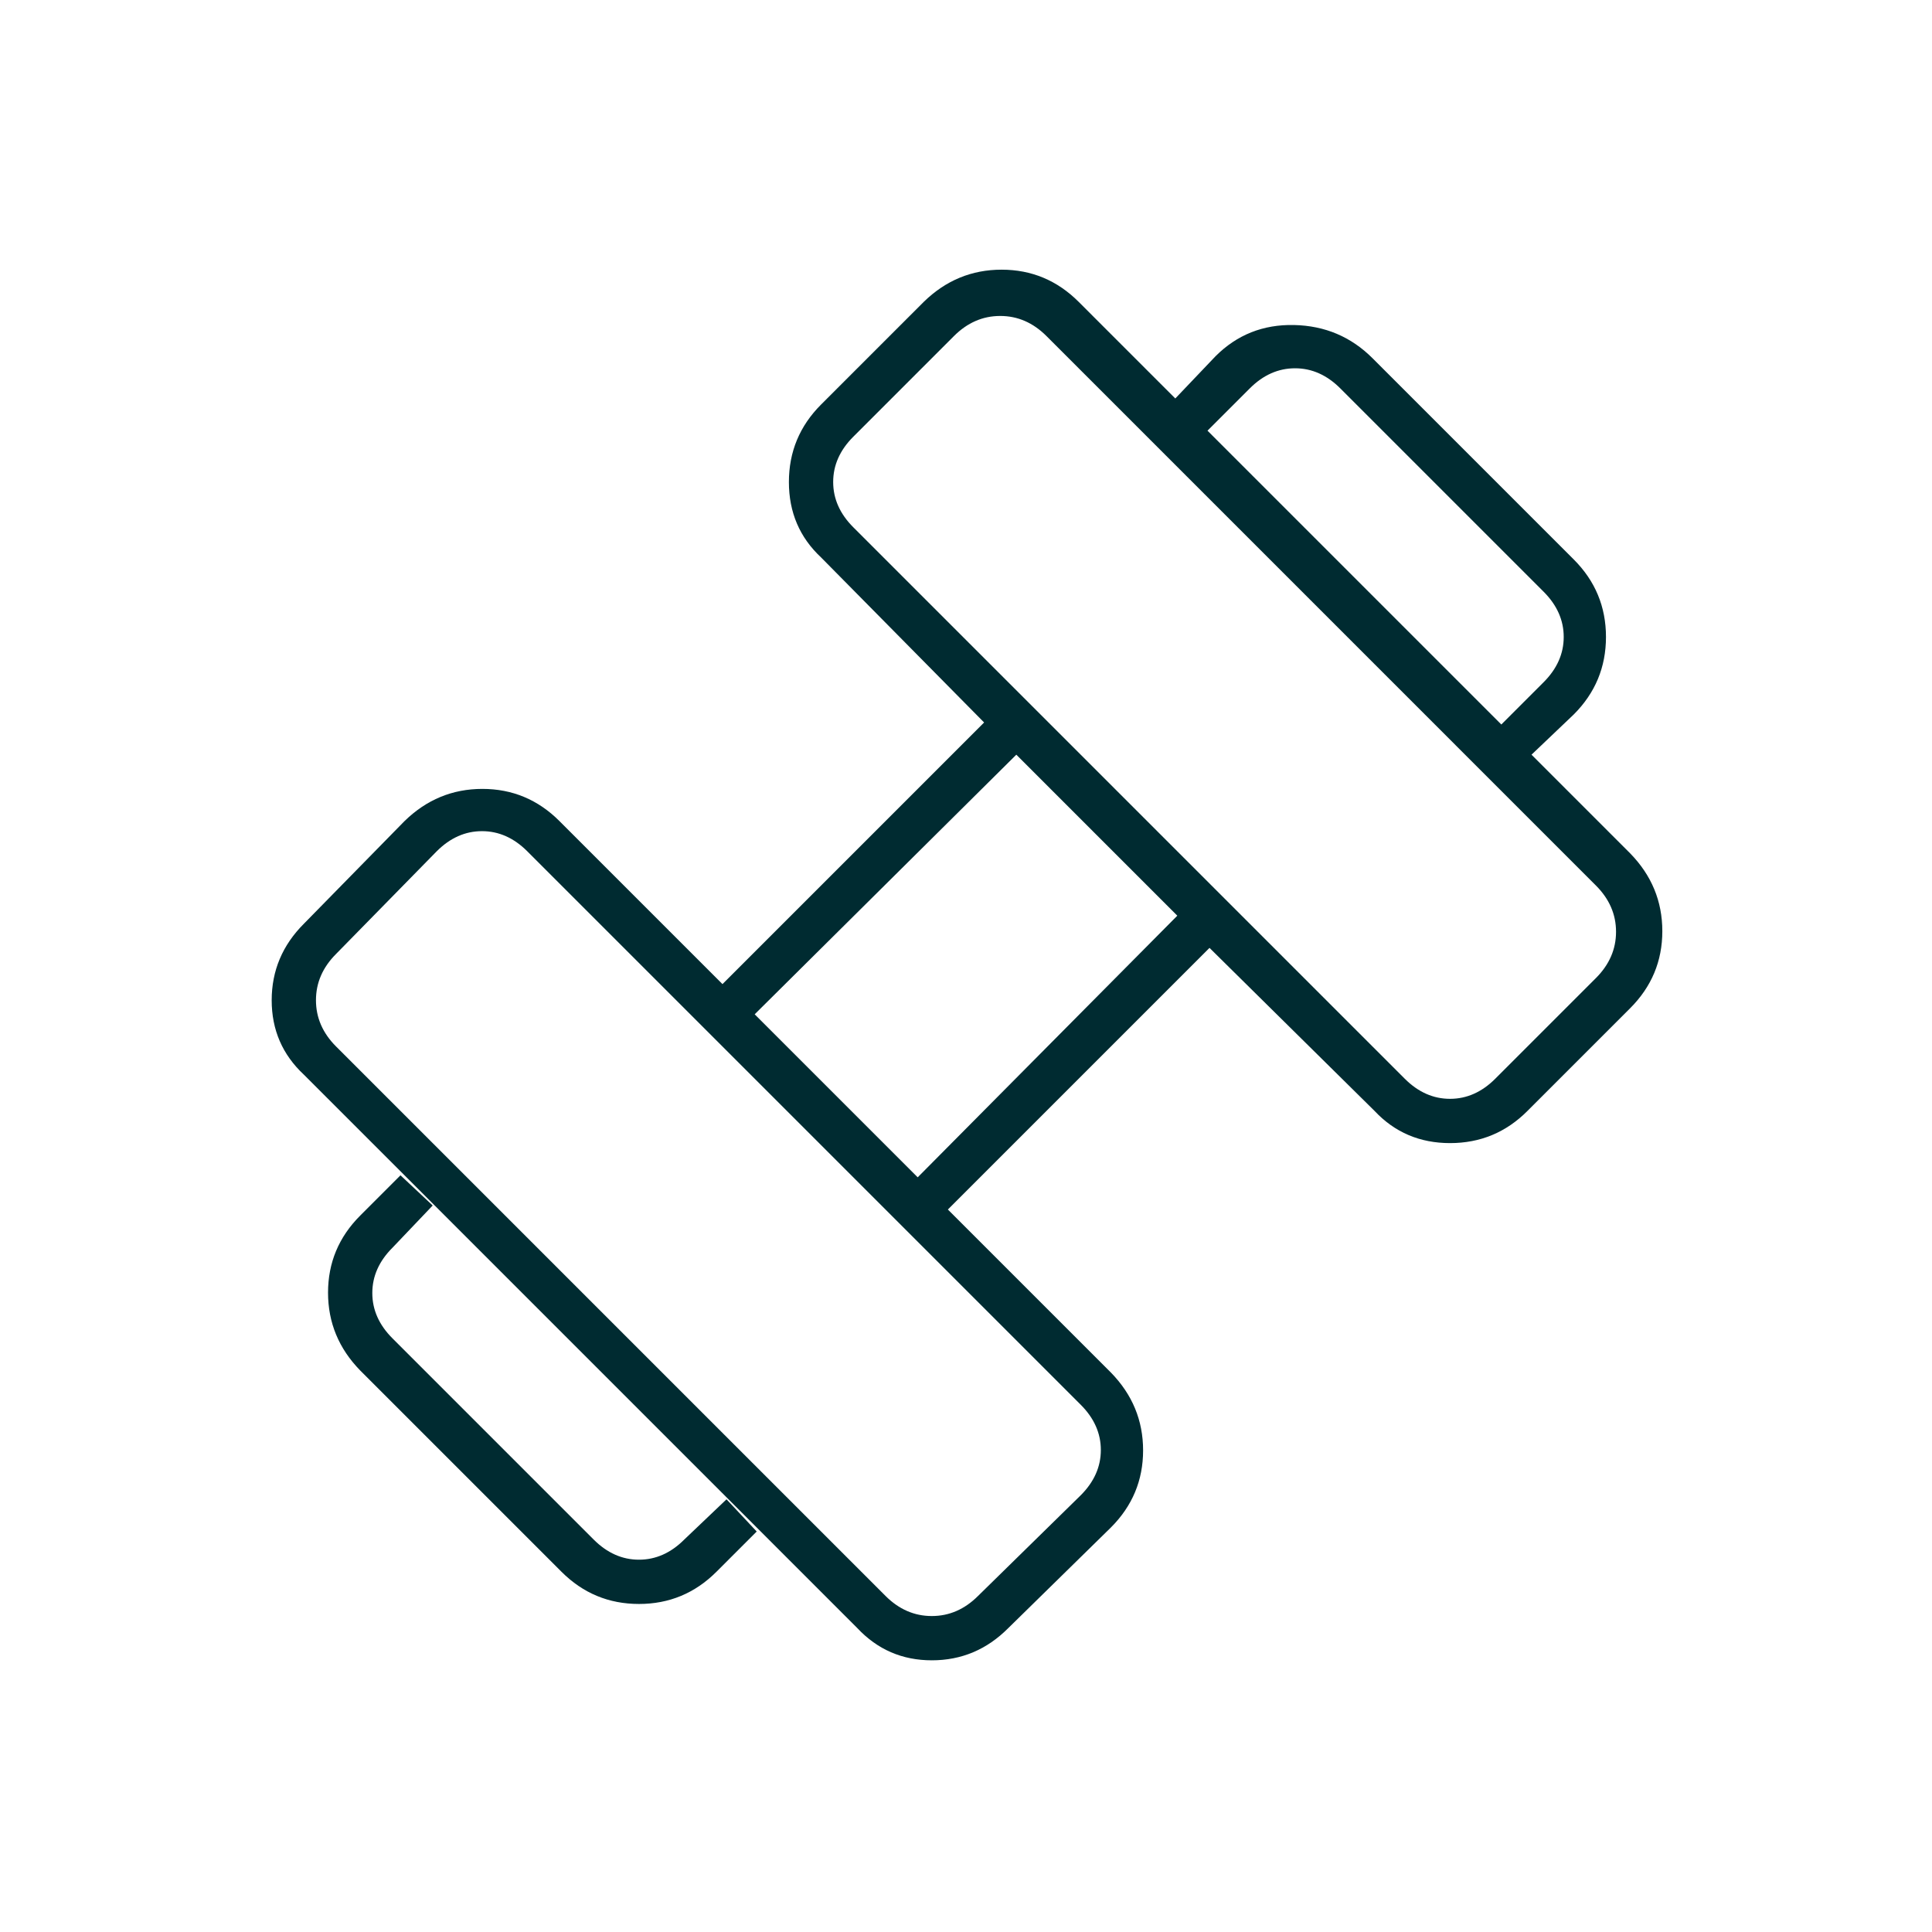 <svg xmlns="http://www.w3.org/2000/svg" height="48px" viewBox="0 -960 960 960" width="48px" fill="#002B31"><path d="m761-585-15-15 21-21q10-10 10-22.5T767-666L666-767q-10-10-22.5-10T621-767l-21 21-16-16 20-21q16-16 39-15.5t39 16.5l100 100q16 16 16 38.5T782-605l-21 20ZM356-179q-16 16-38.5 16T279-179L179-279q-16-16.38-16-38.69T179-356l20-20 16 15-20 21q-10 10-10 22.5t10 22.5l100 100q10 10 22.5 10t22.5-10l21-20 15 16-20 20Zm387-245 50-50q10-10 10-23t-10-23L520-793q-10-10-23-10t-23 10l-50 50q-10 10-10 22.5t10 22.5l274 274q10 10 22.5 10t22.5-10ZM486-167l51-50q10-10 10-22.5T537-262L262-537q-10-10-22.5-10T217-537l-50 51q-10 10-10 23t10 23l273 273q10 10 23 10t23-10Zm-30-208 129-130-80-80-130 129 81 81Zm45 224q-15.93 16-37.97 16Q441-135 426-151L151-426q-16-14.93-16-36.97Q135-485 151-501l50-51q16.38-16 38.69-16T278-552l81 81 130-130-81-82q-16-14.93-16-37.47Q392-743 408-759l51-51q16.38-16 38.69-16T536-810l274 274q16 16.38 16 38.69T810-459l-51 51q-15.93 16-38.47 16Q698-392 683-408l-82-81-130 130 81 81q16 16.38 16 38.69T552-201l-51 50Z"/></svg>